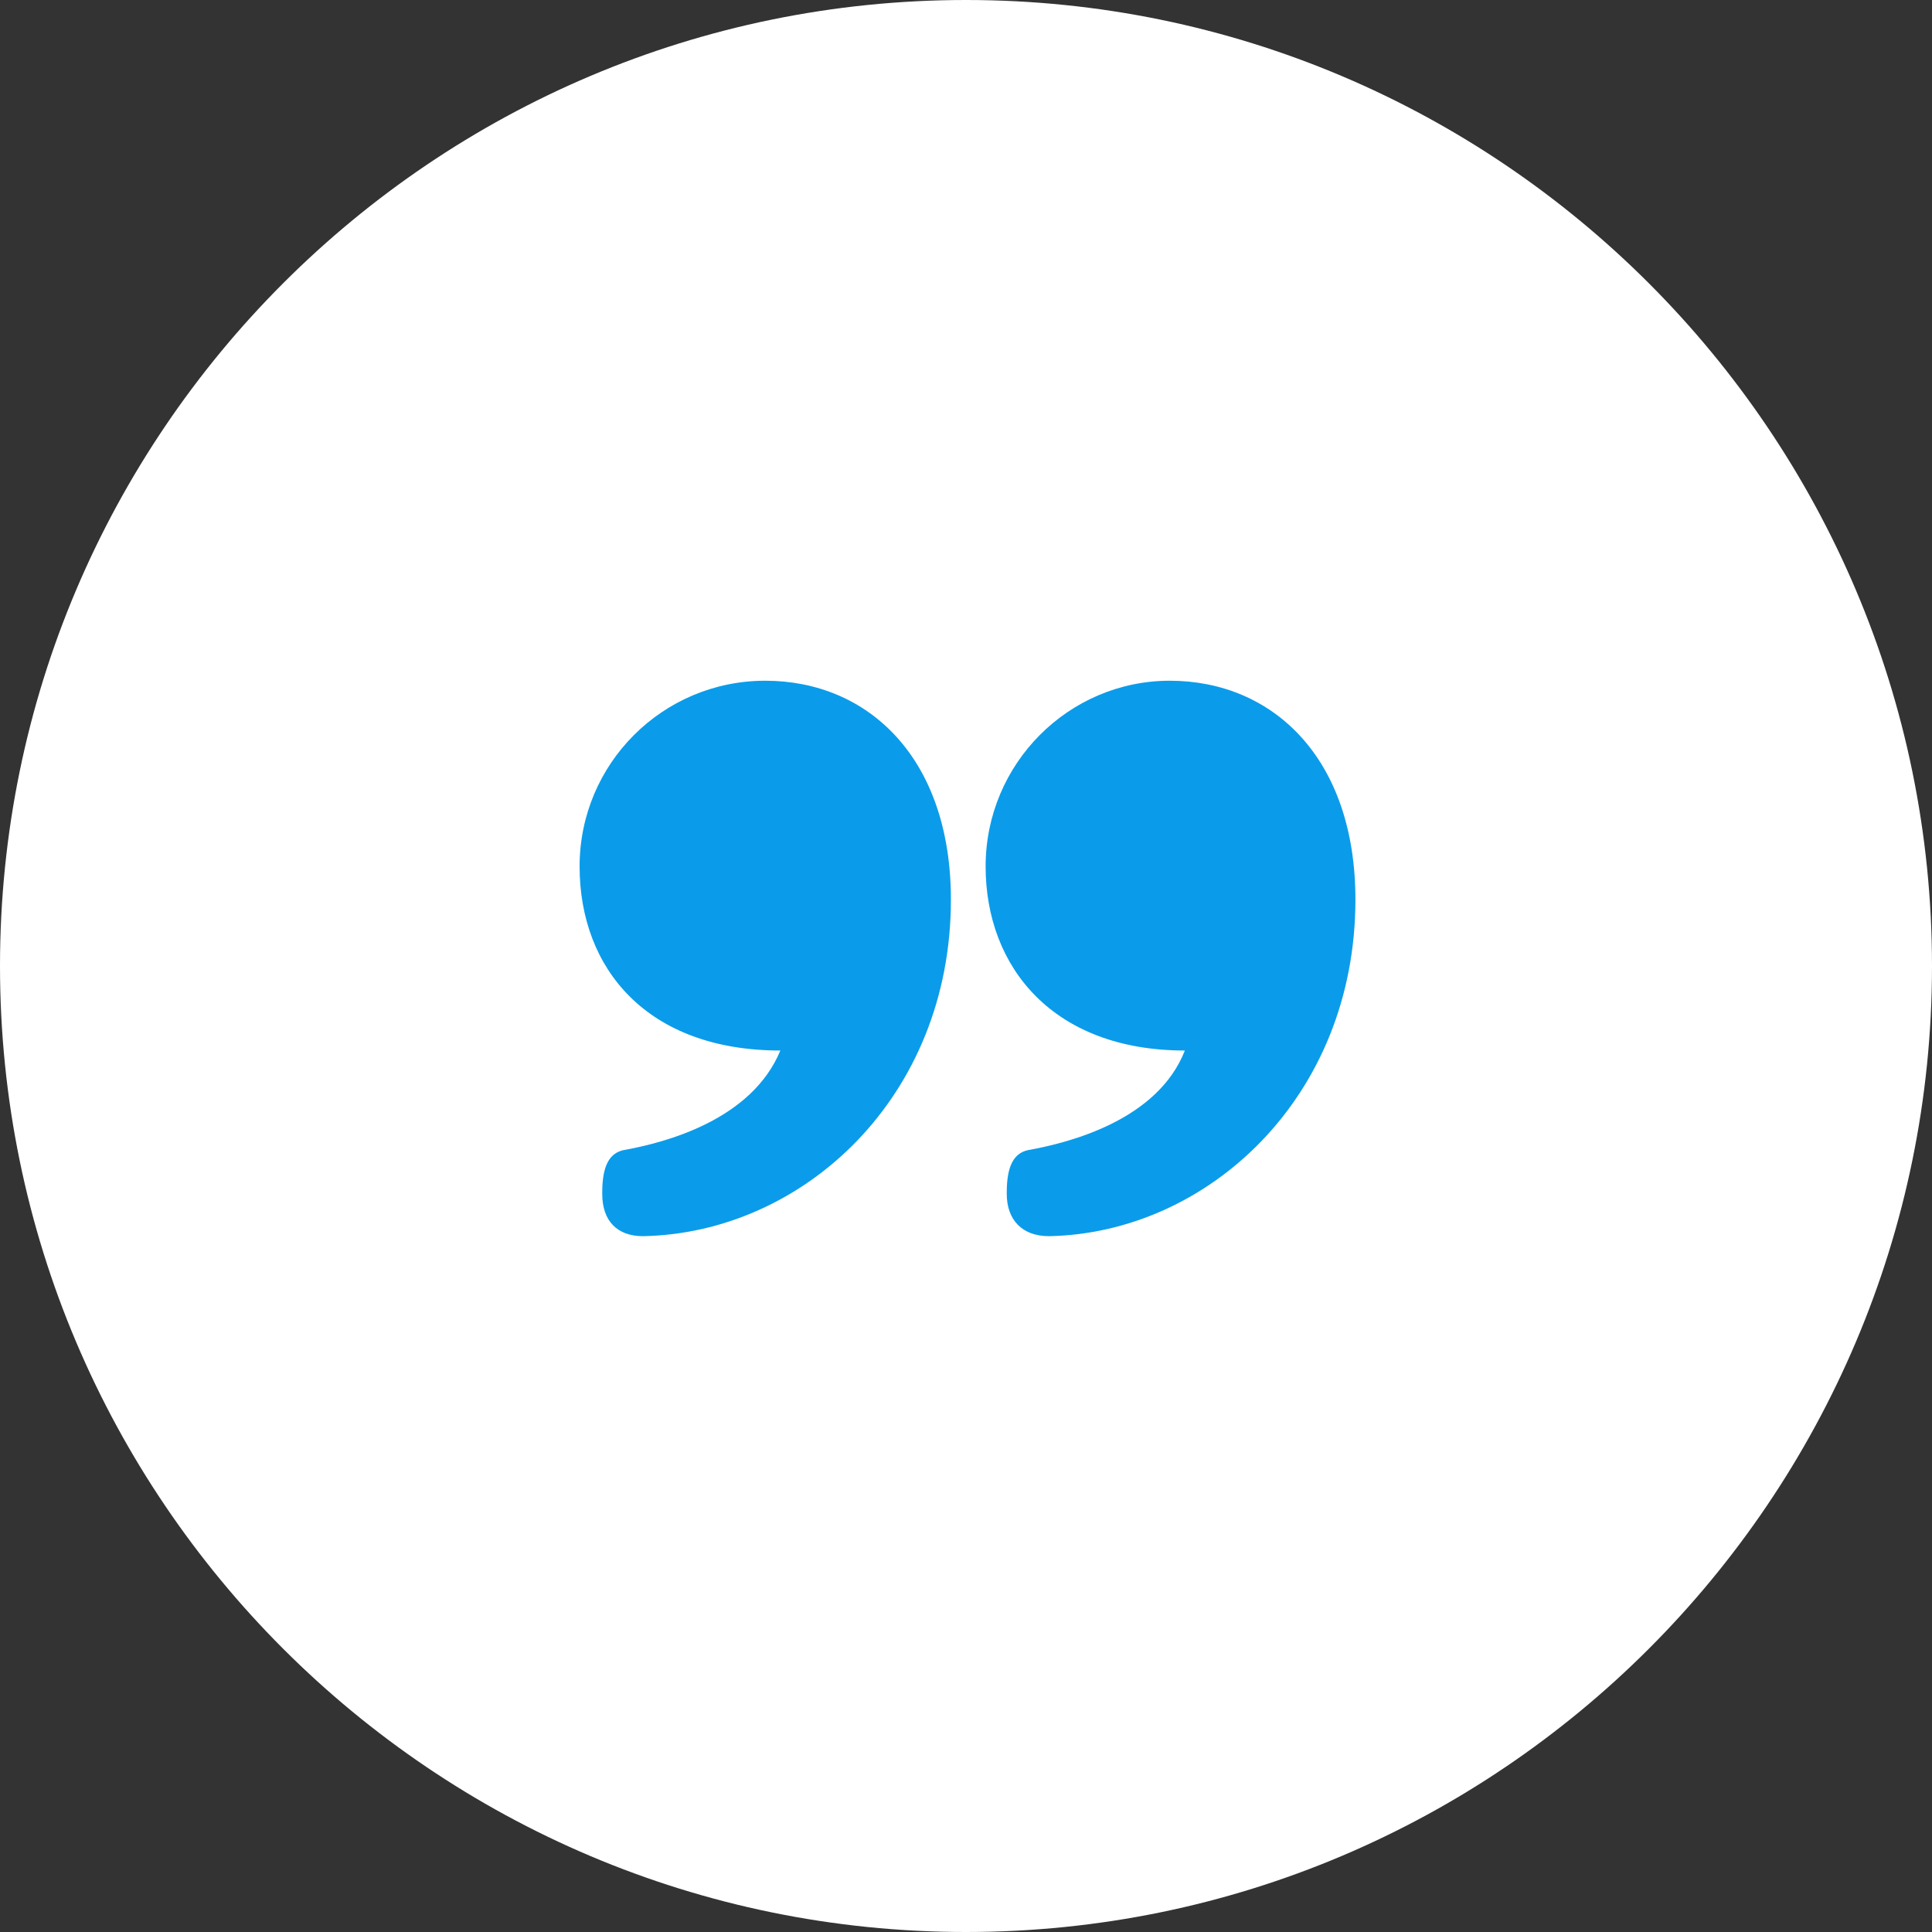 <svg version="1.2" xmlns="http://www.w3.org/2000/svg" viewBox="0 0 128 128" width="70" height="70">
	<rect x="0" y="0" width="128" height="128" fill="#333333" stroke="none"/>
	<title>noun-quote-77003-0B9CEA-svg</title>
	<style>
		.s0 { fill: #ffffff } 
		.s1 { fill: #0a9cea } 
	</style>
	<g id="Layer">
		<path id="Layer" class="s0" d="m128 64c0 35.3-28.7 64-64 64-35.3 0-64-28.7-64-64 0-35.3 28.7-64 64-64 35.3 0 64 28.7 64 64z"/>
		<path id="Layer" fill-rule="evenodd" class="s1" d="m65.3 57.4c0-6.8 5.5-12.3 12.2-12.3 6.8 0 12.3 5.1 12.3 14.5 0 13.1-9.8 22.1-20.3 22.3-1.8 0-2.8-1.1-2.8-2.8v-0.1c0-1.8 0.5-2.6 1.4-2.8 2.8-0.5 8.6-2 10.4-6.6-8.7 0-13.2-5.5-13.2-12.2zm-13.6 12.2c-1.9 4.6-7.6 6.1-10.4 6.6-0.9 0.2-1.4 1-1.4 2.8v0.1c0 1.8 1 2.8 2.7 2.8 10.6-0.2 20.4-9.2 20.4-22.3 0-9.4-5.5-14.5-12.3-14.5-6.8 0-12.3 5.5-12.3 12.3 0 6.8 4.5 12.2 13.3 12.2z"/>
	</g>
</svg>
